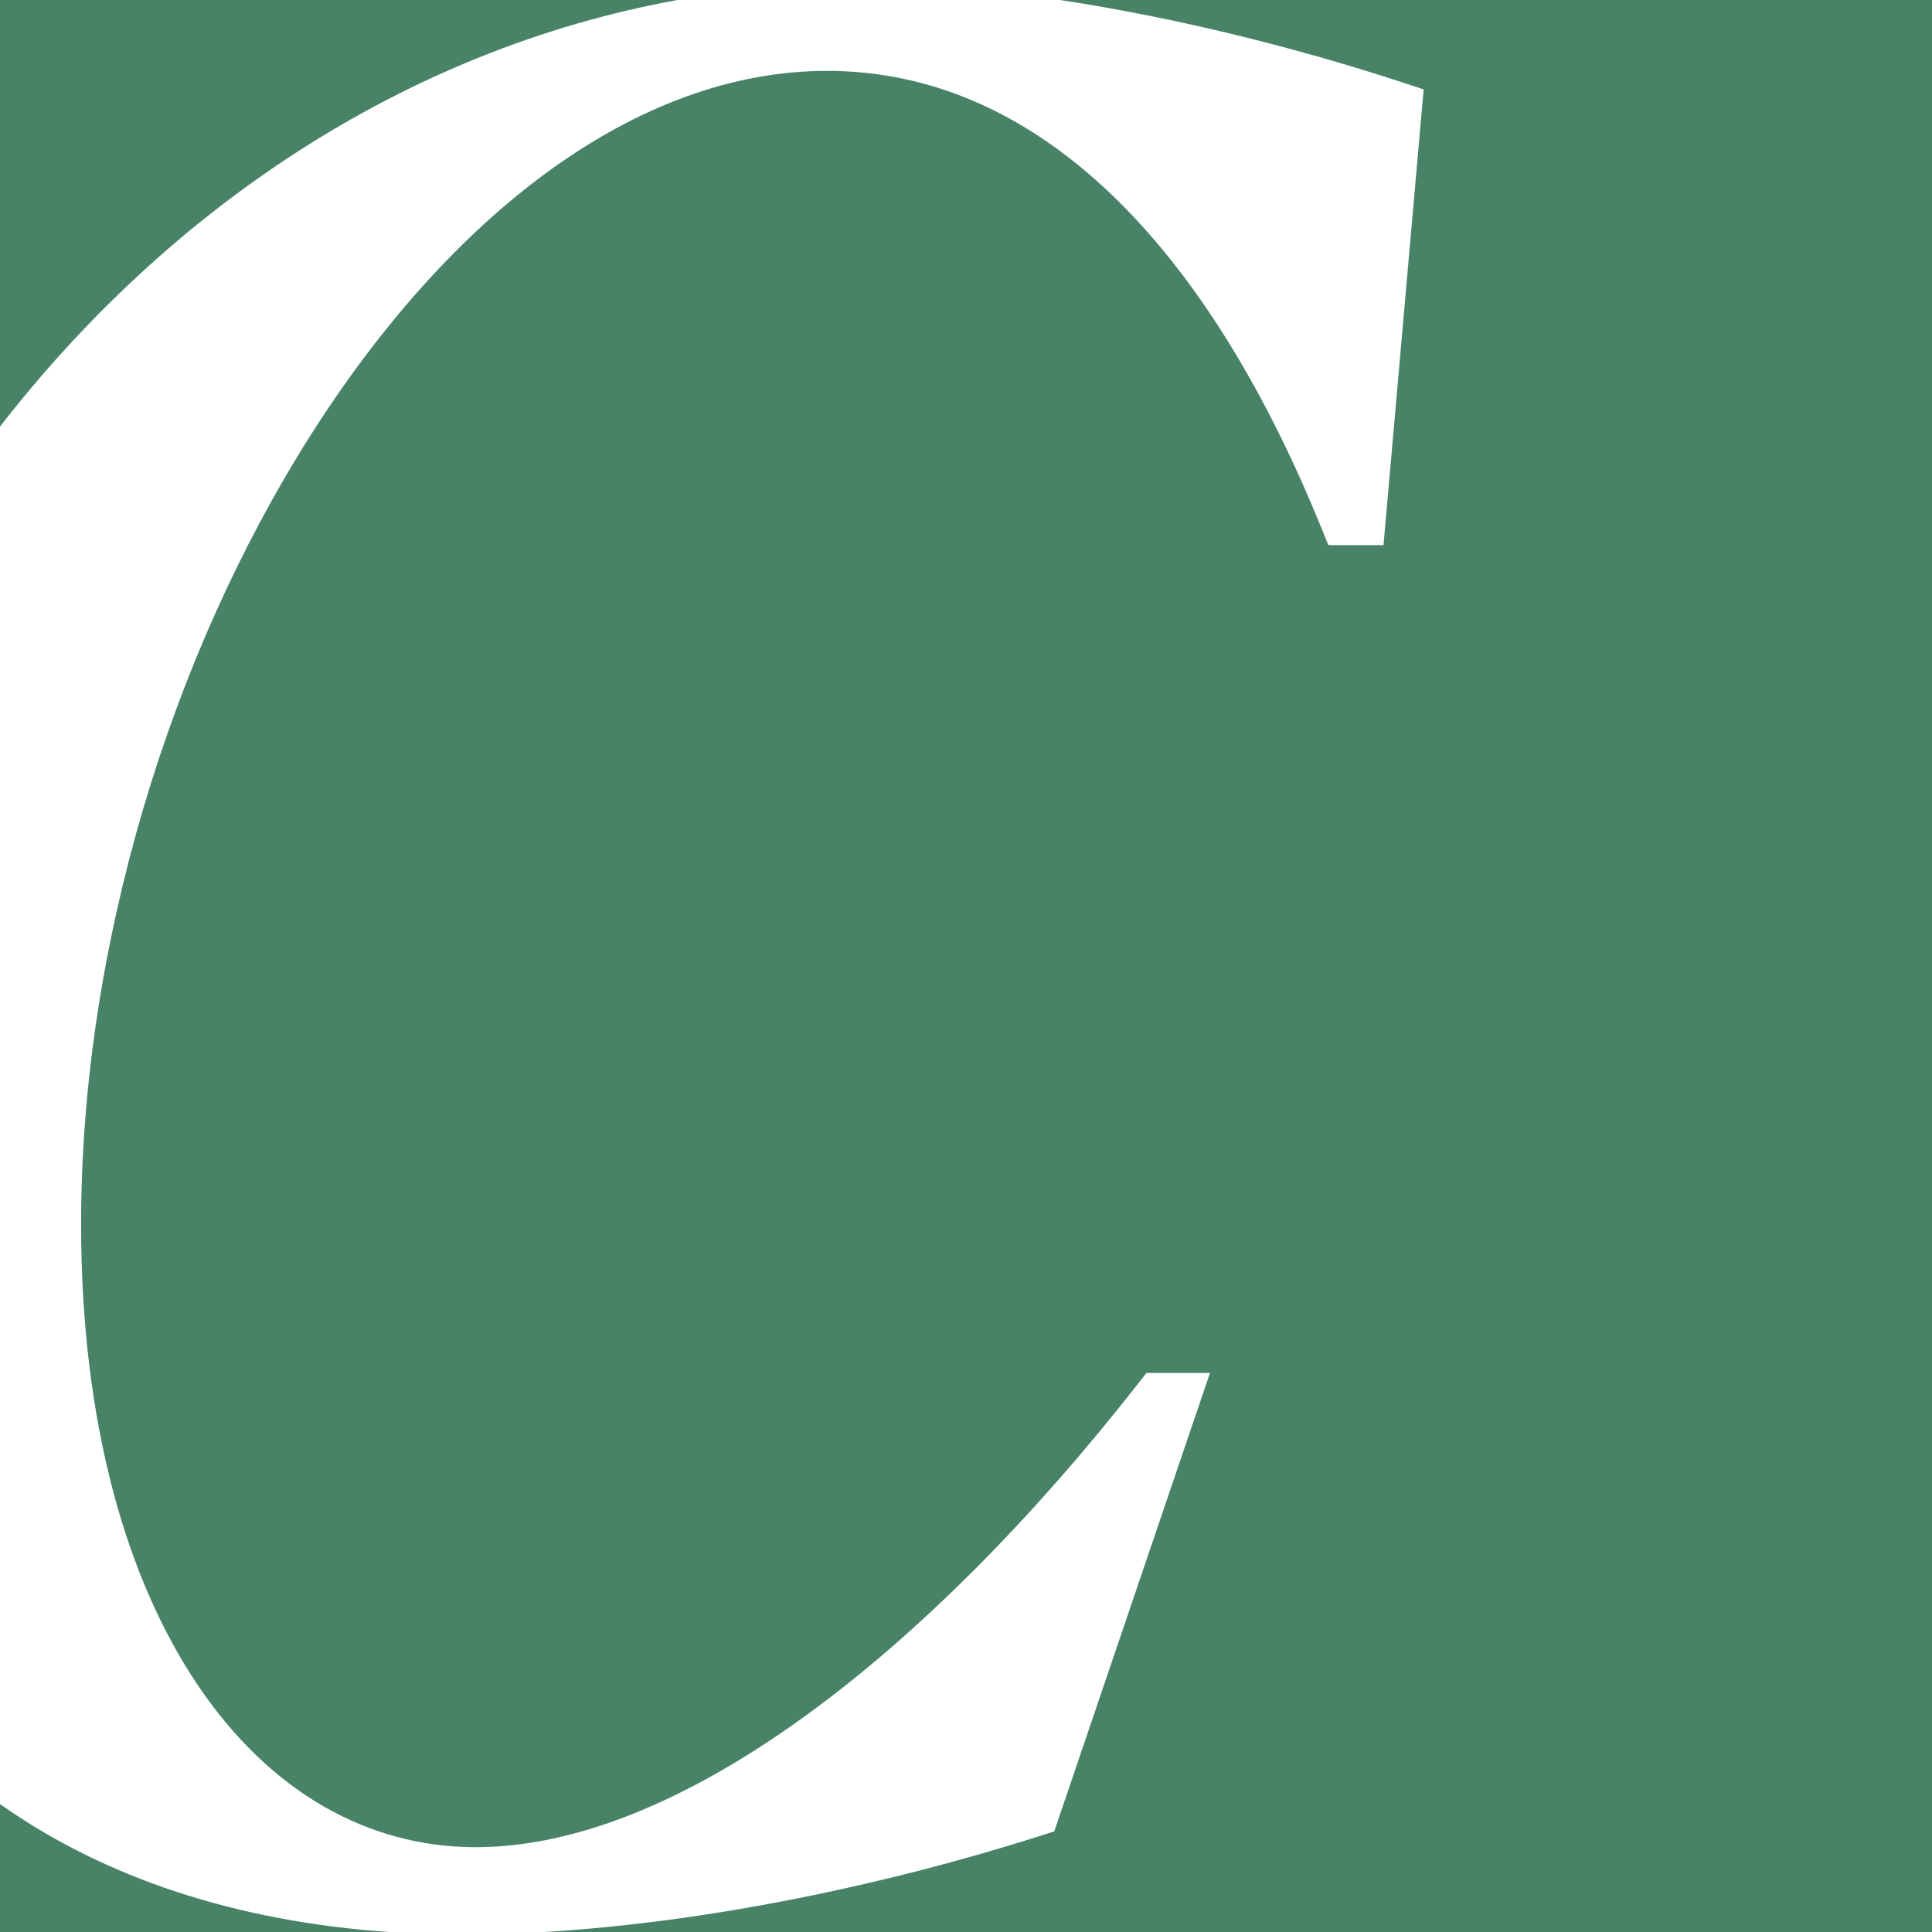 <svg width="205" height="205" viewBox="0 0 205 205" fill="none" xmlns="http://www.w3.org/2000/svg">
<path fill-rule="evenodd" clip-rule="evenodd" d="M146.801 57.84L151.059 9.484L148.797 8.742C137.707 5.104 124.93 1.883 112.461 0H205V205H57.742C75.227 203.963 94.164 199.971 110.422 194.785L111.863 194.326L128.387 145.68H121.648L120.75 146.83C109.578 161.094 97.402 173.453 85.246 182.219C73.051 191.018 61.156 196 50.488 196C38.992 196 28.641 190.107 21.043 178.891C13.41 167.617 8.605 150.982 8.605 129.912C8.605 100.443 18.09 69.65 32.895 46.279C47.773 22.783 67.519 7.52 87.75 7.52C109 7.52 127.281 24.246 140.188 55.971L140.949 57.84H146.801ZM41.289 205C25.105 203.891 11.137 199.285 0 191.426V205H41.289ZM0 45.264V0H71.883C42.652 5.324 17.746 22.4 0 45.264ZM119.5 153.18C120.715 151.701 121.918 150.201 123.109 148.68C121.918 150.201 120.715 151.701 119.5 153.18Z" fill="#488368"/>
</svg>
